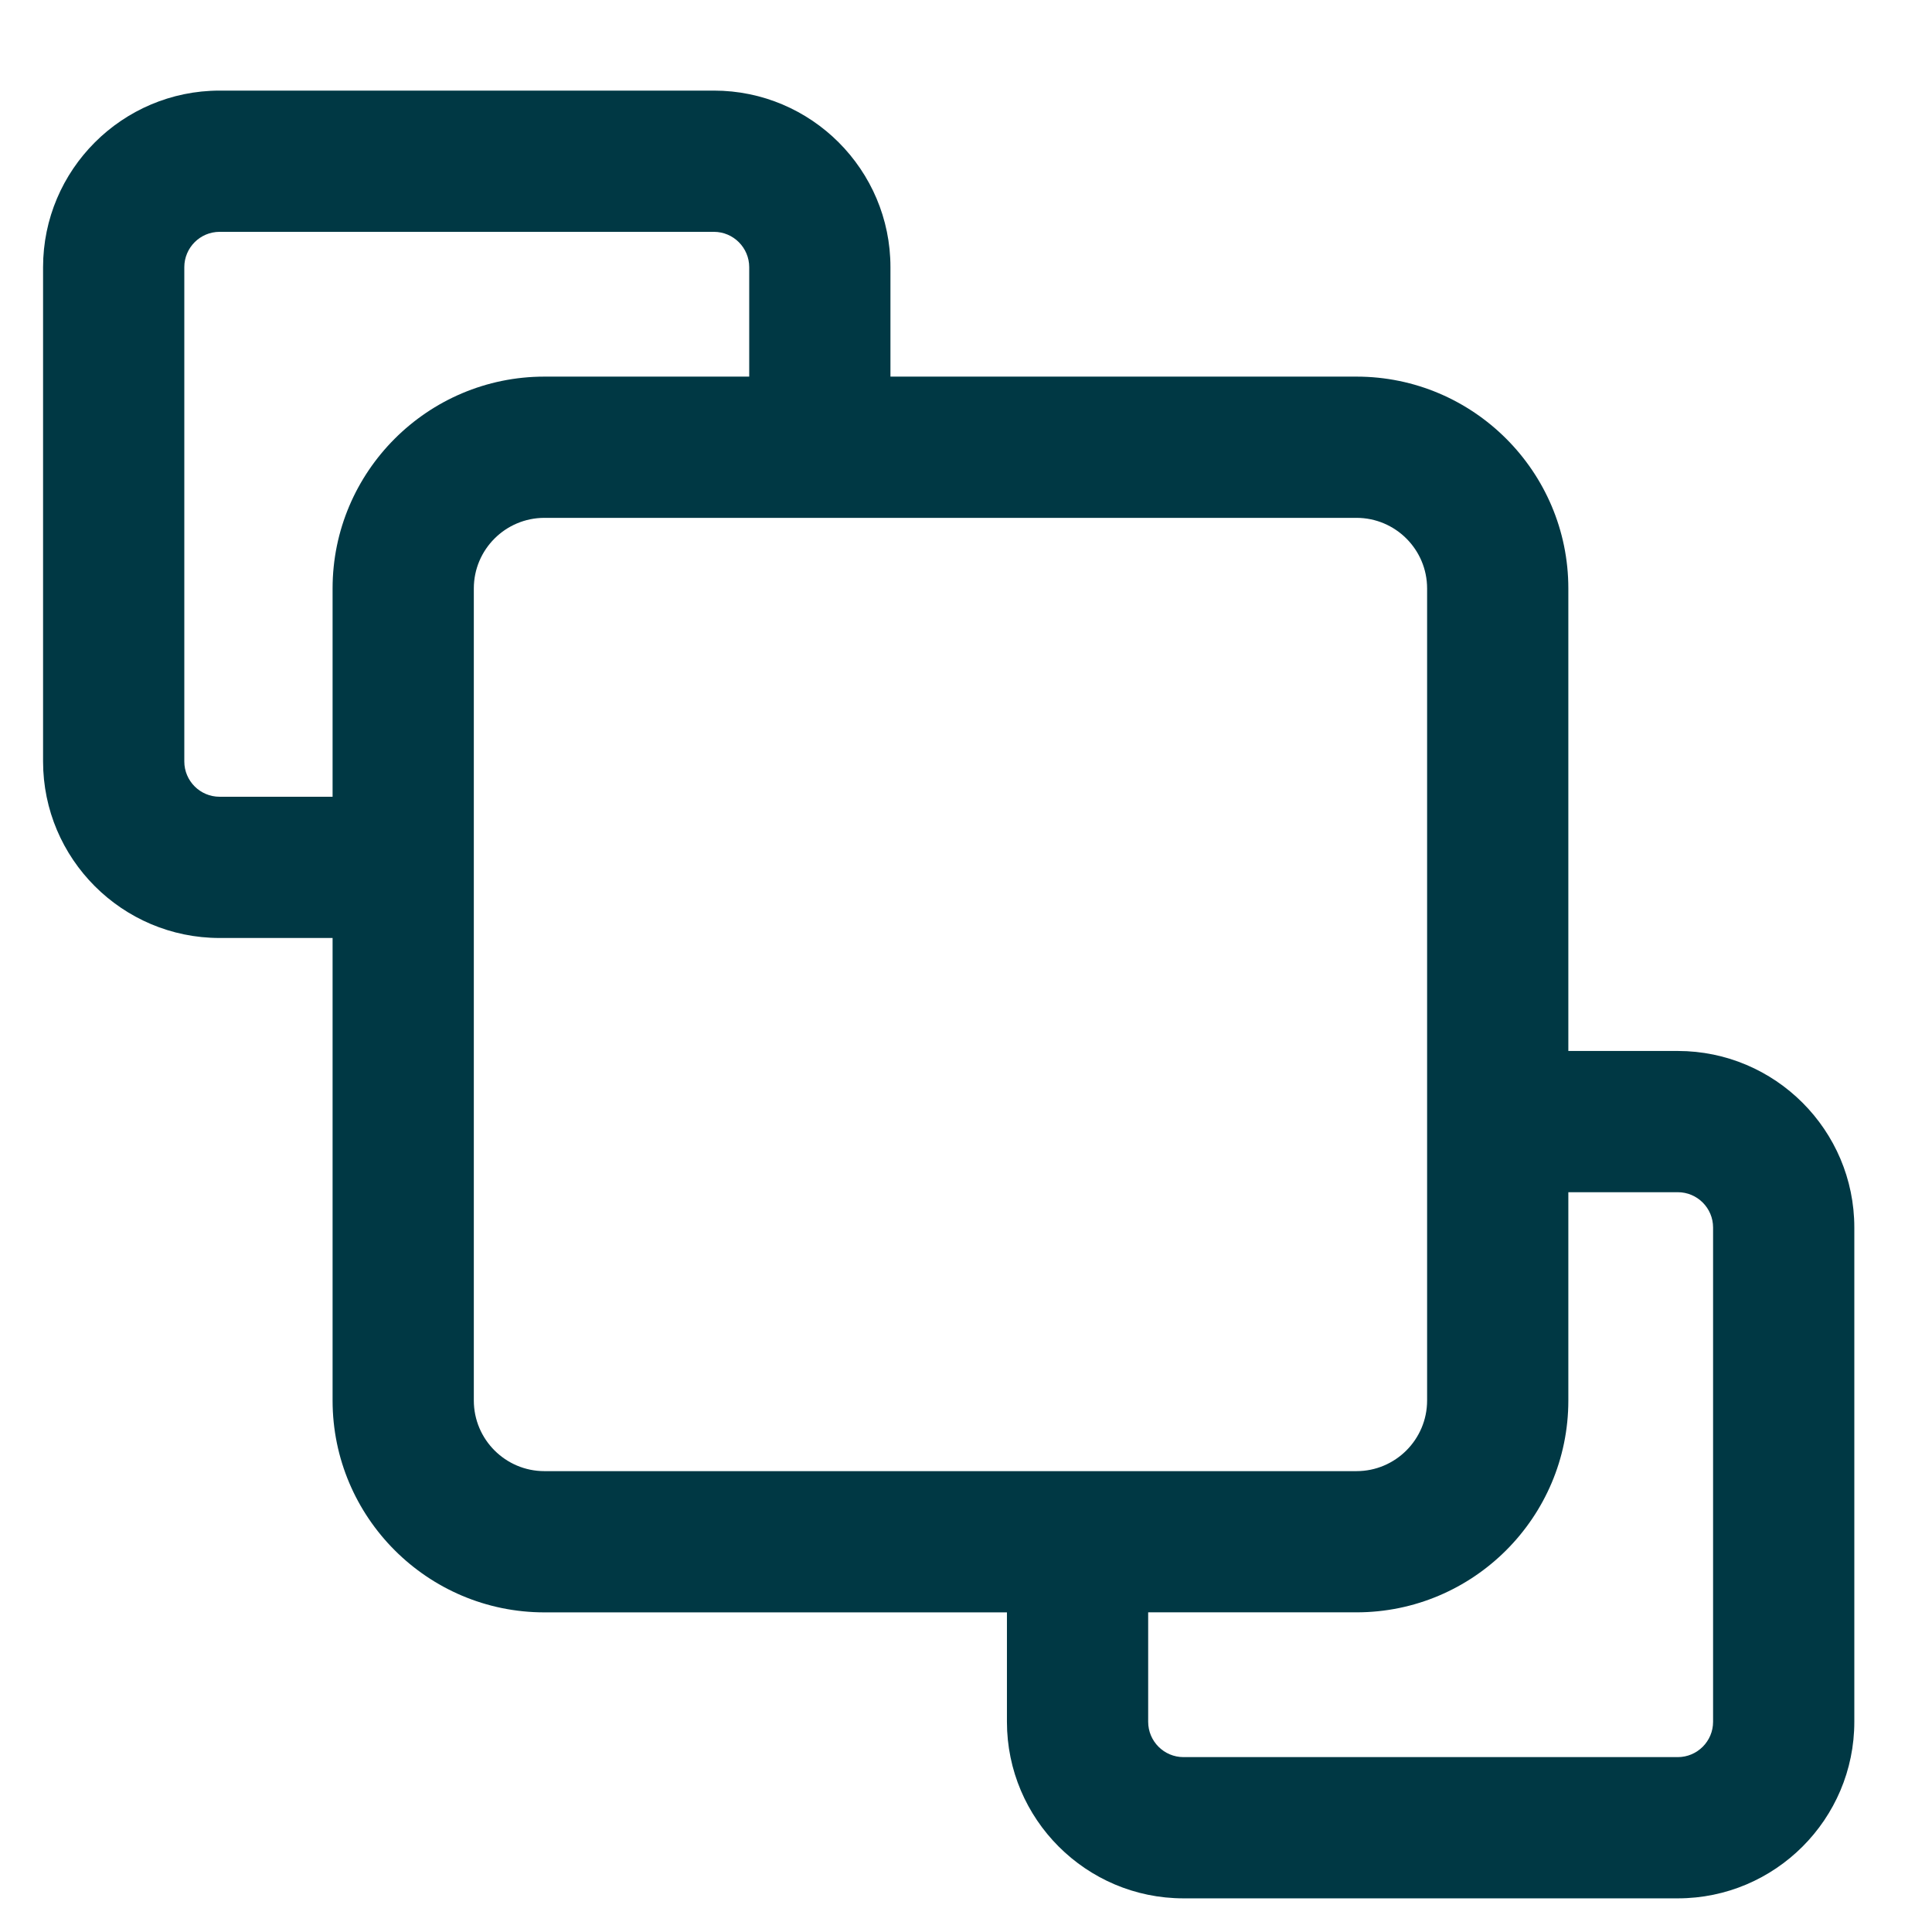 <?xml version="1.0" encoding="UTF-8"?> <svg xmlns="http://www.w3.org/2000/svg" width="48" height="48" viewBox="0 0 48 48" fill="none"><path d="M41.684 26.111H38.965V14.62C38.965 11.718 36.604 9.357 33.702 9.357H22.123V6.637C22.123 4.219 20.155 2.251 17.737 2.251H5.456C3.038 2.252 1.07 4.219 1.07 6.638V18.918C1.07 21.337 3.038 23.304 5.456 23.304H8.263V34.795C8.263 37.698 10.624 40.059 13.526 40.059H25.017V42.778C25.017 45.196 26.985 47.164 29.403 47.164H41.684C44.102 47.164 46.07 45.196 46.07 42.778V30.497C46.07 28.079 44.102 26.111 41.684 26.111ZM8.263 14.62V19.795H5.456C4.972 19.795 4.579 19.402 4.579 18.918V6.638C4.579 6.154 4.972 5.76 5.456 5.76H17.737C18.22 5.76 18.614 6.154 18.614 6.638V9.357H13.526C10.624 9.357 8.263 11.718 8.263 14.62ZM13.526 36.55C12.559 36.55 11.772 35.763 11.772 34.795V14.62C11.772 13.652 12.559 12.866 13.526 12.866H33.702C34.669 12.866 35.456 13.652 35.456 14.62V34.795C35.456 35.763 34.669 36.55 33.702 36.55H13.526ZM42.561 42.778C42.561 43.261 42.168 43.655 41.684 43.655H29.403C28.92 43.655 28.526 43.261 28.526 42.778V40.058H33.702C36.604 40.058 38.965 37.697 38.965 34.795V29.62H41.684C42.168 29.62 42.561 30.013 42.561 30.497V42.778H42.561Z" fill="#003844"></path></svg> 